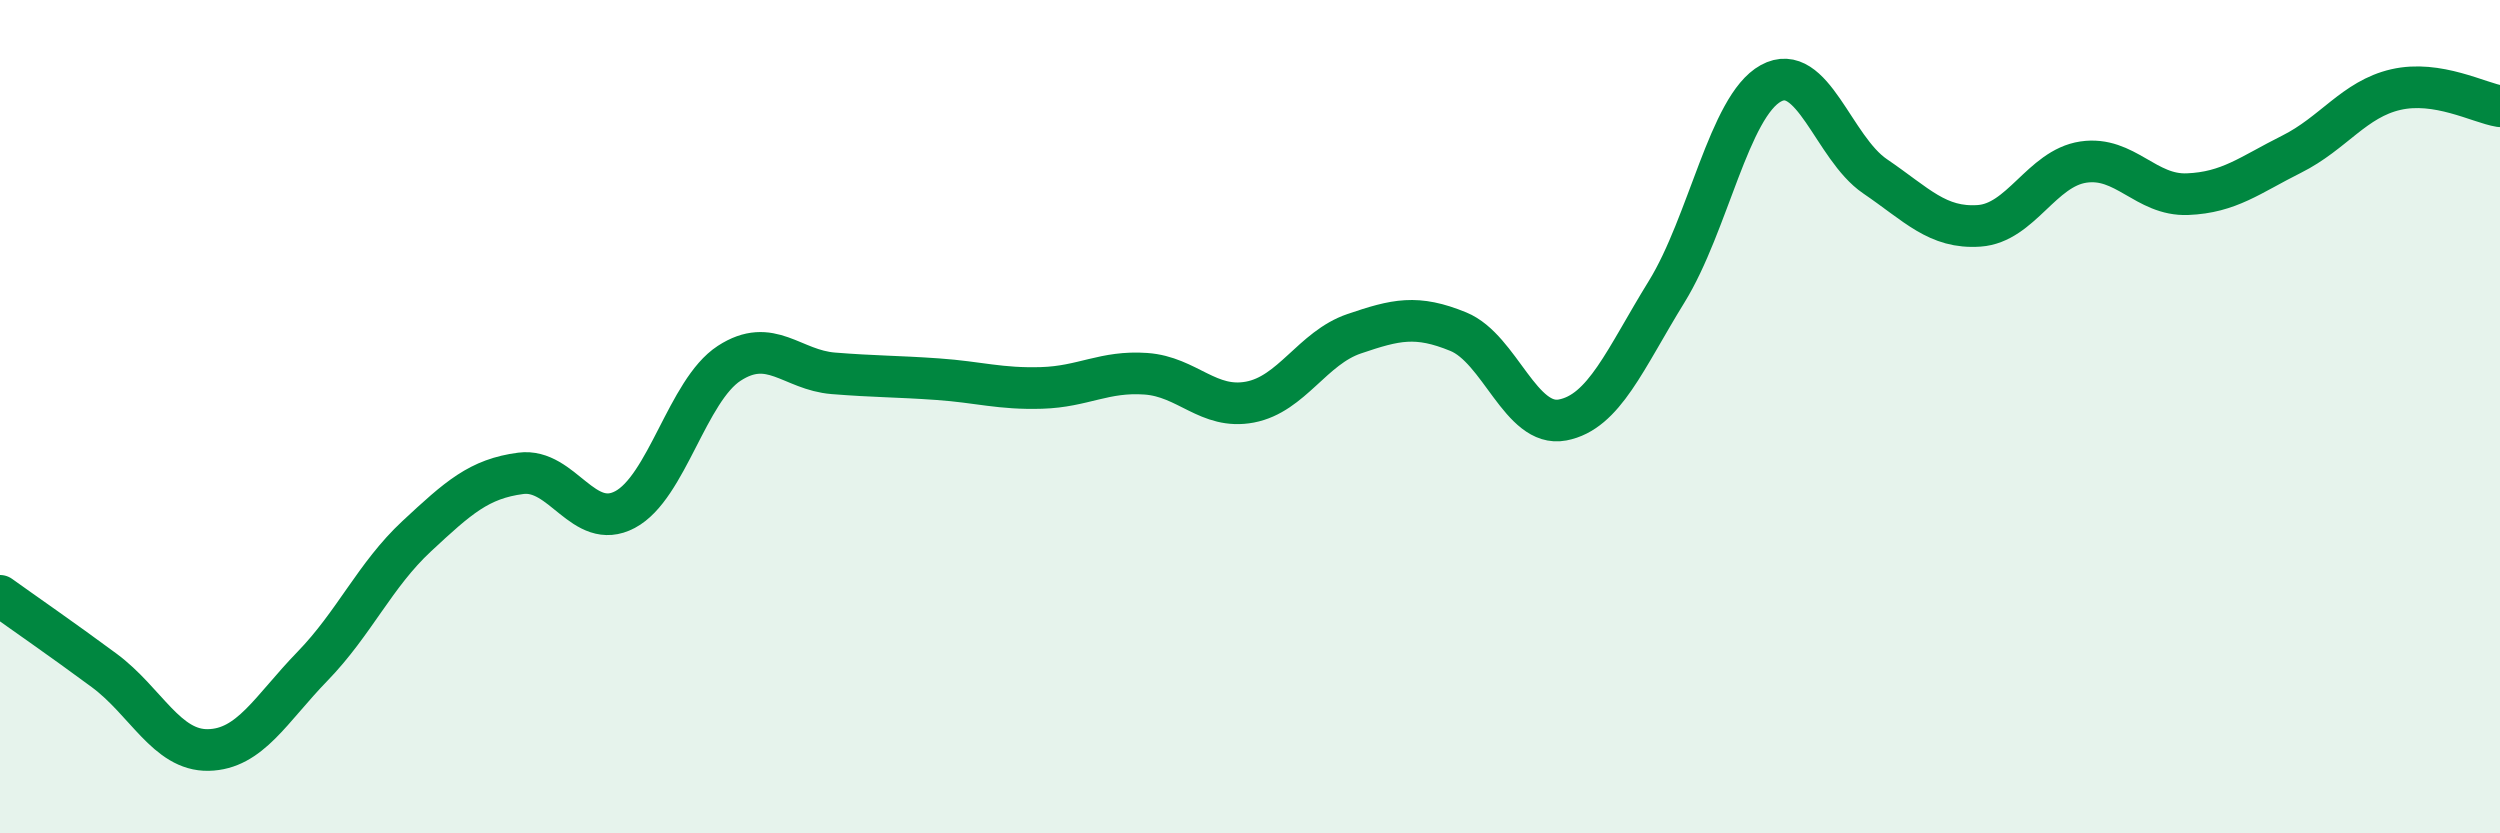 
    <svg width="60" height="20" viewBox="0 0 60 20" xmlns="http://www.w3.org/2000/svg">
      <path
        d="M 0,14.3 C 0.5,14.66 1.5,15.35 2.5,16.09 C 3.5,16.83 4,18.02 5,18 C 6,17.98 6.5,17.02 7.5,15.99 C 8.5,14.96 9,13.8 10,12.87 C 11,11.94 11.5,11.49 12.5,11.36 C 13.5,11.23 14,12.76 15,12.23 C 16,11.7 16.5,9.37 17.5,8.72 C 18.5,8.07 19,8.88 20,8.96 C 21,9.04 21.5,9.03 22.5,9.1 C 23.5,9.17 24,9.34 25,9.31 C 26,9.28 26.5,8.9 27.5,8.97 C 28.5,9.04 29,9.84 30,9.65 C 31,9.46 31.5,8.35 32.5,8.01 C 33.5,7.67 34,7.55 35,7.96 C 36,8.37 36.5,10.27 37.5,10.08 C 38.5,9.89 39,8.62 40,7 C 41,5.38 41.5,2.55 42.5,2 C 43.5,1.45 44,3.55 45,4.23 C 46,4.91 46.5,5.49 47.5,5.42 C 48.5,5.35 49,4.04 50,3.89 C 51,3.74 51.5,4.7 52.5,4.66 C 53.5,4.62 54,4.2 55,3.7 C 56,3.2 56.5,2.38 57.5,2.15 C 58.5,1.92 59.5,2.47 60,2.55L60 20L0 20Z"
        fill="#008740"
        opacity="0.1"
        stroke-linecap="round"
        stroke-linejoin="round"
      />
      <path
        d="M 0,14.3 C 0.5,14.66 1.5,15.35 2.5,16.09 C 3.5,16.83 4,18.02 5,18 C 6,17.98 6.5,17.02 7.5,15.99 C 8.5,14.96 9,13.8 10,12.87 C 11,11.94 11.5,11.49 12.5,11.36 C 13.5,11.23 14,12.76 15,12.23 C 16,11.7 16.5,9.37 17.5,8.72 C 18.5,8.07 19,8.88 20,8.96 C 21,9.04 21.5,9.03 22.5,9.1 C 23.5,9.17 24,9.34 25,9.31 C 26,9.28 26.5,8.9 27.5,8.97 C 28.5,9.04 29,9.84 30,9.65 C 31,9.46 31.5,8.35 32.5,8.01 C 33.5,7.67 34,7.55 35,7.96 C 36,8.37 36.5,10.27 37.5,10.08 C 38.5,9.89 39,8.62 40,7 C 41,5.38 41.5,2.55 42.5,2 C 43.5,1.45 44,3.55 45,4.23 C 46,4.91 46.5,5.49 47.5,5.42 C 48.5,5.35 49,4.04 50,3.89 C 51,3.74 51.5,4.7 52.5,4.66 C 53.5,4.62 54,4.2 55,3.7 C 56,3.2 56.5,2.38 57.5,2.15 C 58.5,1.92 59.5,2.47 60,2.55"
        stroke="#008740"
        stroke-width="1"
        fill="none"
        stroke-linecap="round"
        stroke-linejoin="round"
      />
    </svg>
  